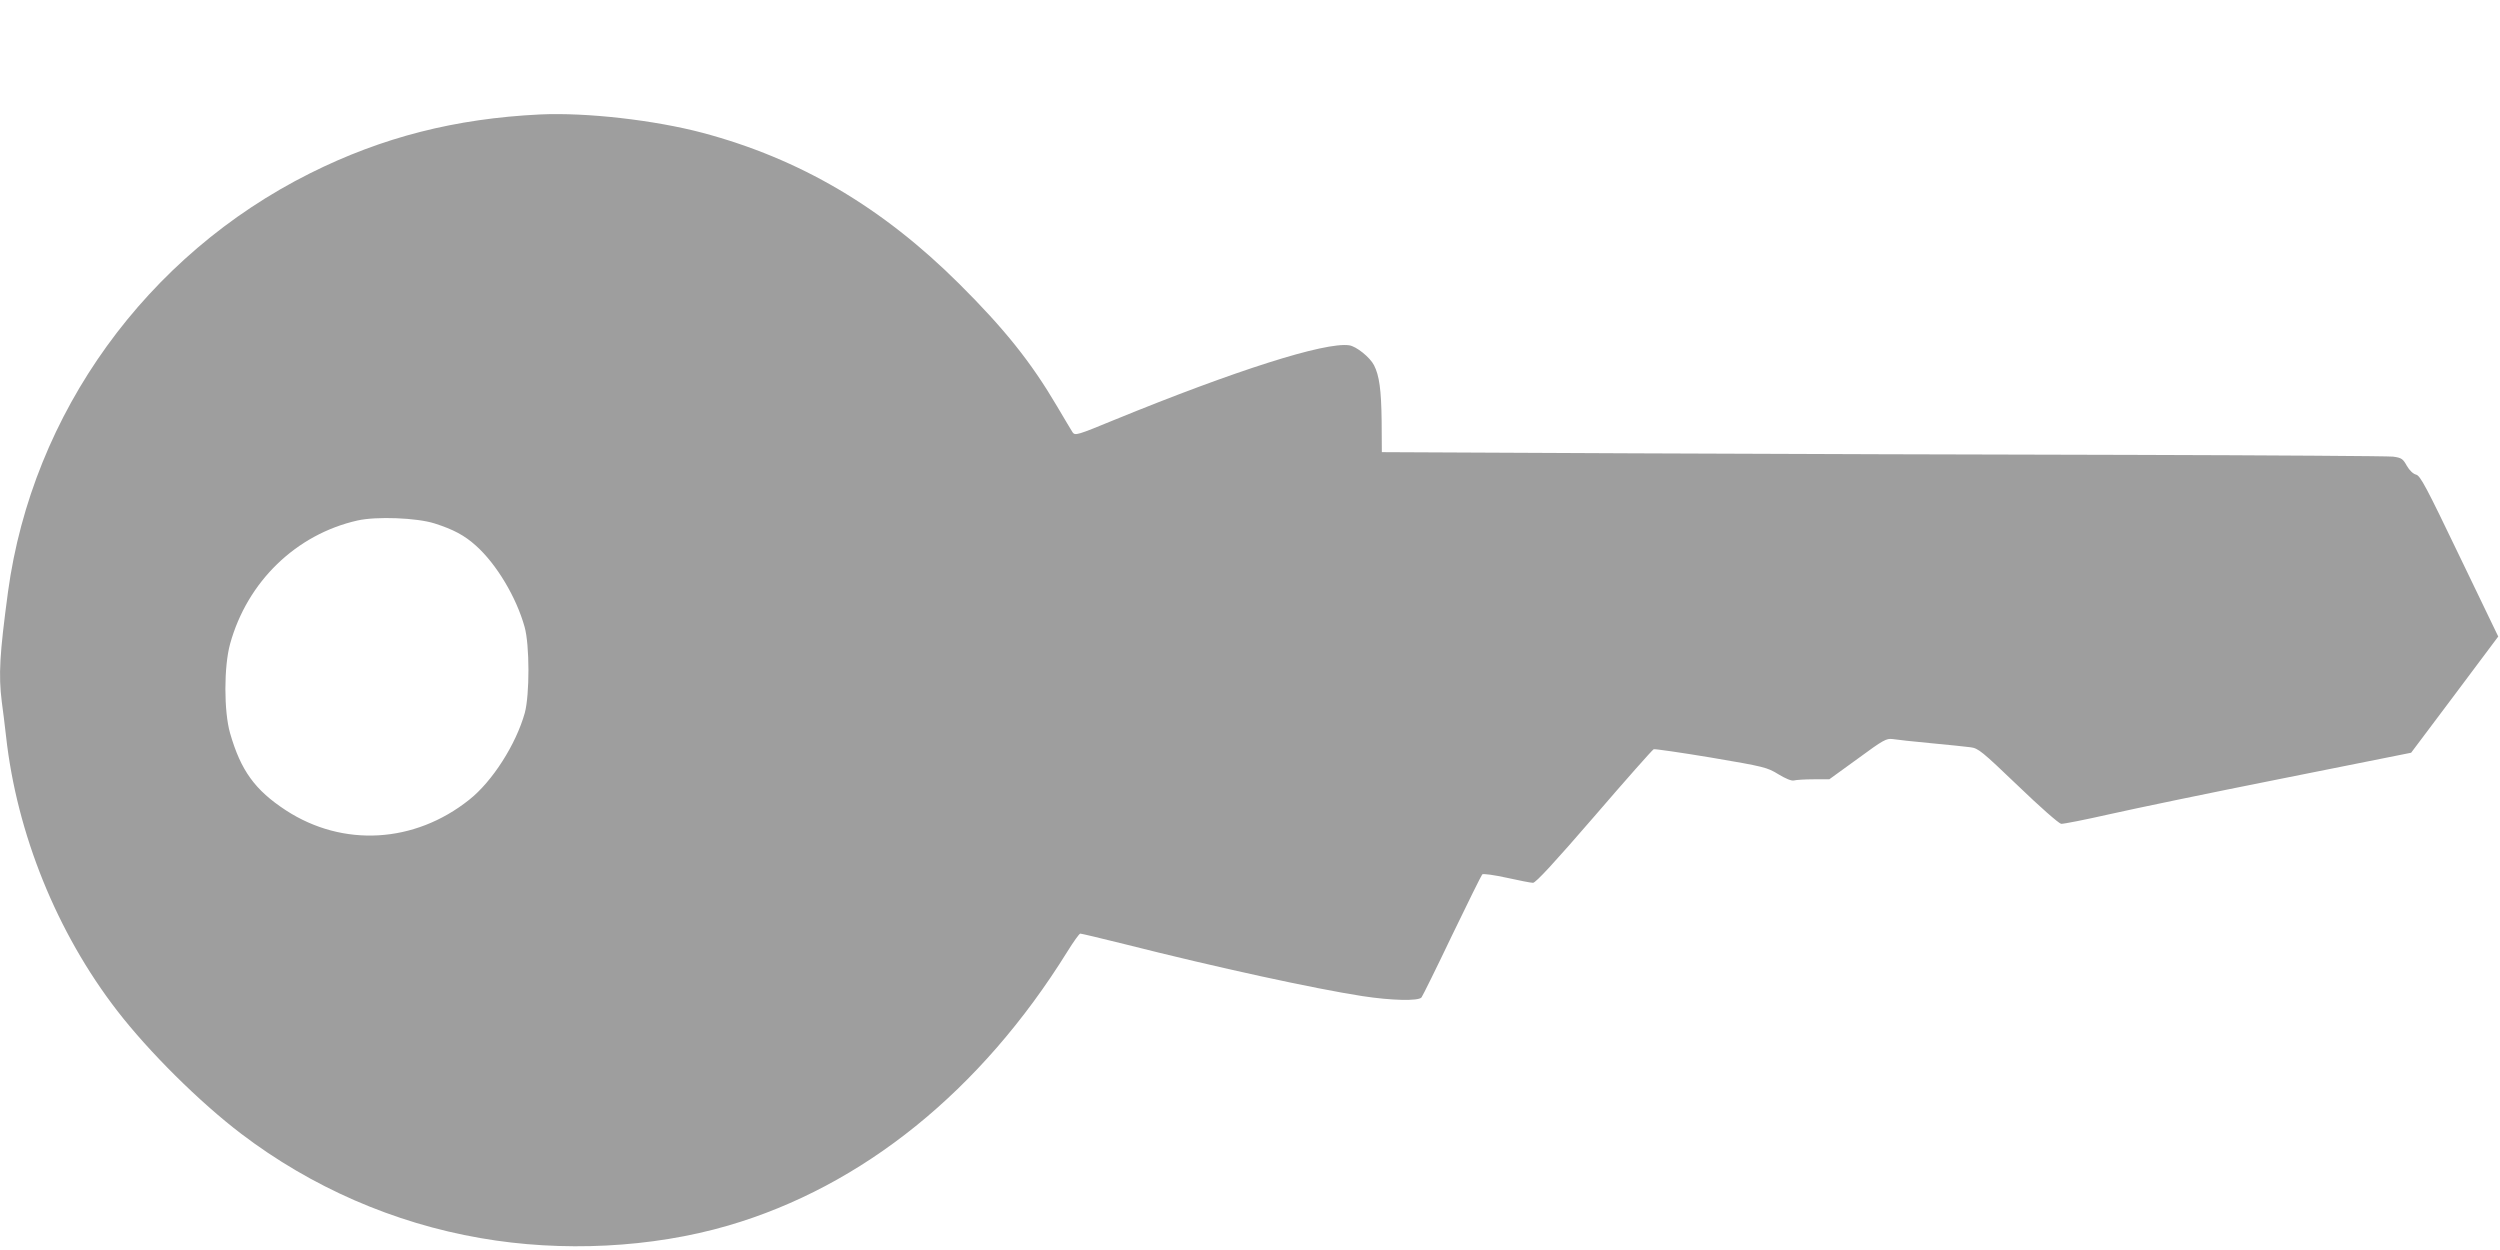 <?xml version="1.0" standalone="no"?>
<!DOCTYPE svg PUBLIC "-//W3C//DTD SVG 20010904//EN"
 "http://www.w3.org/TR/2001/REC-SVG-20010904/DTD/svg10.dtd">
<svg version="1.0" xmlns="http://www.w3.org/2000/svg"
 width="1280pt" height="640pt" viewBox="0 0 1280 640"
 preserveAspectRatio="xMidYMid meet">
<g transform="translate(0,640) scale(0.1,-0.1)"
fill="#9e9e9e" stroke="none">
<path d="M2765 5814 c-433 -21 -807 -116 -1177 -301 -838 -419 -1422 -1227
-1547 -2143 -43 -320 -49 -425 -32 -562 6 -40 15 -120 22 -178 55 -498 260
-1005 569 -1405 163 -211 422 -468 635 -630 359 -273 780 -457 1225 -534 418
-73 877 -50 1268 64 689 201 1295 691 1737 1403 31 50 61 92 66 92 5 0 107
-24 227 -54 479 -121 972 -228 1217 -266 150 -23 287 -26 303 -7 5 6 76 149
156 317 81 168 151 309 155 313 5 5 61 -3 125 -17 63 -14 124 -26 135 -26 14
0 110 104 313 339 161 187 298 342 305 345 6 2 139 -17 295 -43 271 -46 286
-50 343 -85 38 -23 67 -35 80 -32 11 3 56 6 101 6 l80 0 145 105 c132 97 147
105 179 101 19 -3 107 -13 195 -21 88 -8 180 -18 204 -21 40 -5 58 -20 243
-197 112 -108 209 -193 221 -195 12 -1 123 21 247 49 124 28 522 111 885 183
l660 132 223 297 223 298 -198 411 c-171 356 -201 413 -223 418 -15 4 -33 21
-47 45 -20 36 -27 41 -70 47 -26 3 -626 7 -1333 9 -707 1 -1861 5 -2565 8
l-1280 6 -1 160 c-2 160 -12 232 -39 285 -21 41 -91 97 -127 102 -123 18 -582
-128 -1203 -382 -189 -78 -200 -81 -213 -64 -7 11 -43 71 -80 134 -133 226
-269 396 -501 627 -394 392 -815 640 -1314 773 -246 65 -593 105 -832 94z
m-540 -2094 c97 -31 153 -61 212 -114 106 -95 207 -265 249 -416 26 -92 26
-347 1 -440 -45 -161 -166 -351 -285 -445 -280 -223 -646 -244 -938 -54 -159
104 -231 204 -286 395 -32 111 -32 341 0 457 88 319 338 561 652 632 97 22
304 14 395 -15z"/>
</g>
</svg>
